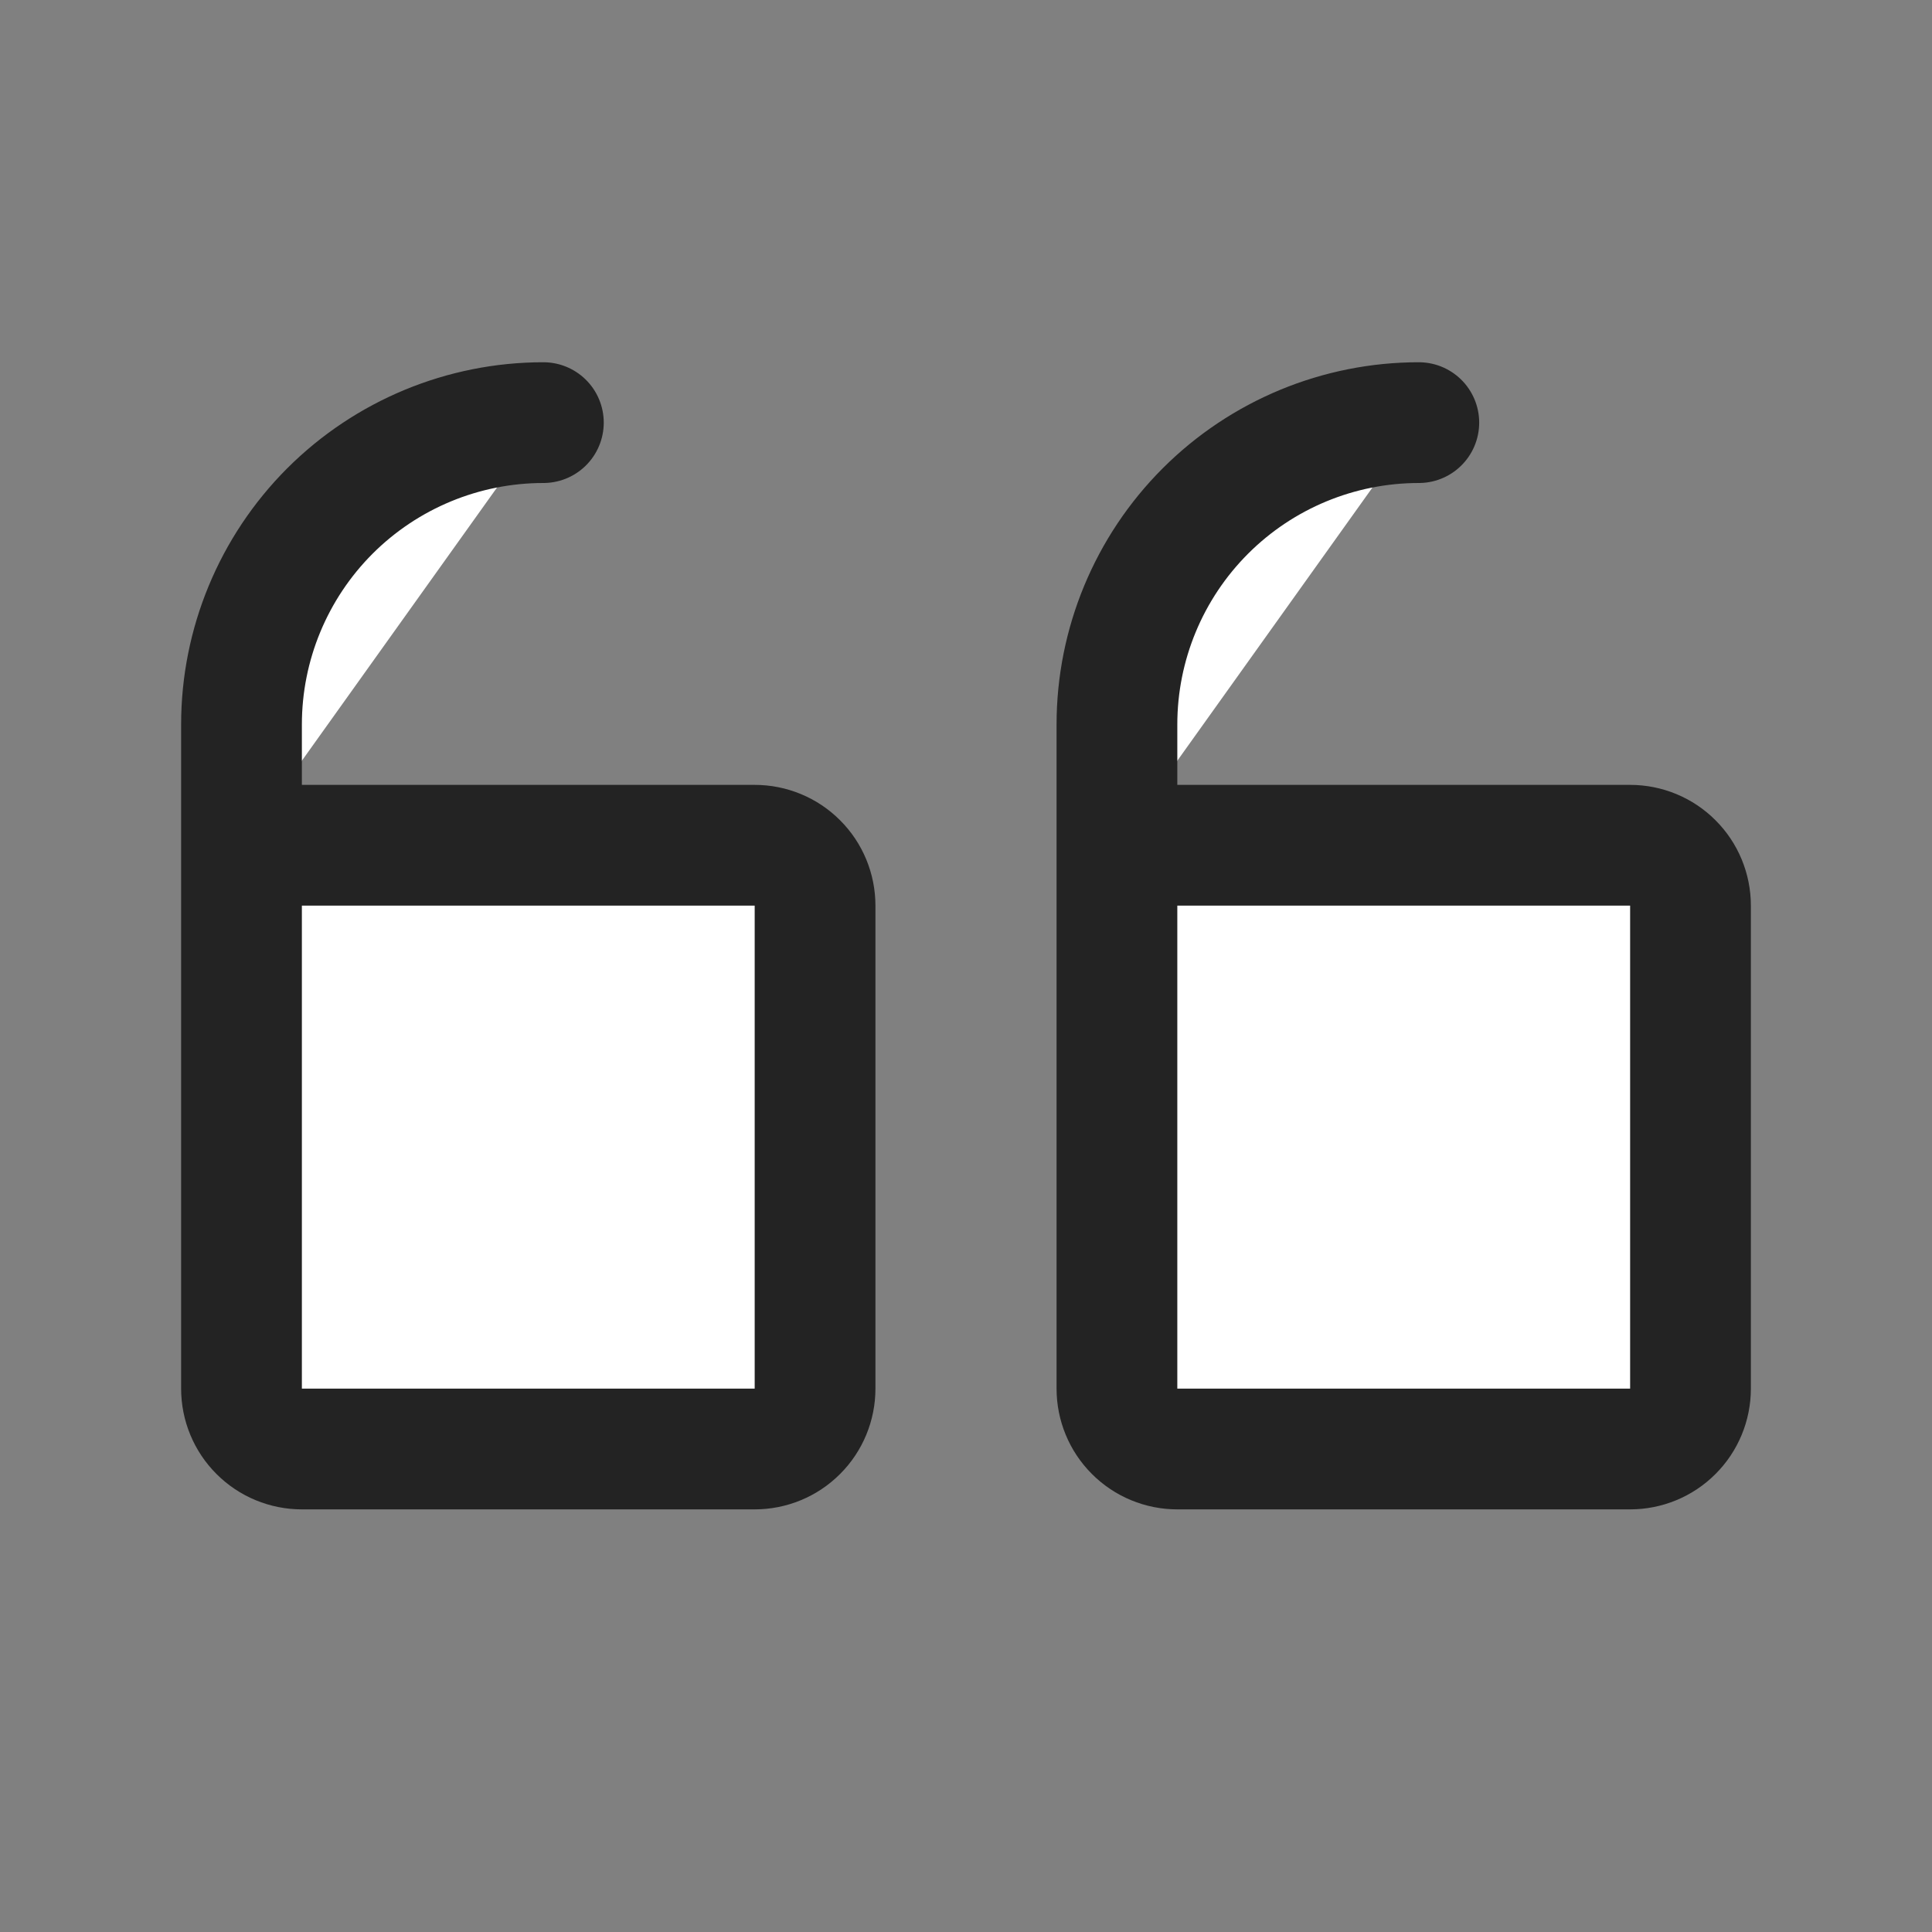 <svg width="32" height="32" viewBox="0 0 32 32" fill="white" xmlns="http://www.w3.org/2000/svg">
<rect x="0" y="0" width="32" height="32" fill="#808080" stroke="none"/>
<path d="M18.5 14L27 14C27.265 14 27.52 14.105 27.707 14.293C27.895 14.48 28 14.735 28 15V23C28 23.265 27.895 23.52 27.707 23.707C27.52 23.895 27.265 24 27 24H19.5C19.235 24 18.98 23.895 18.793 23.707C18.605 23.52 18.5 23.265 18.5 23V12C18.5 10.674 19.027 9.402 19.965 8.464C20.902 7.527 22.174 7 23.5 7" stroke="#232323" stroke-width="2" stroke-linecap="round" stroke-linejoin="round"/>
<path d="M4 14L12.5 14C12.765 14 13.02 14.105 13.207 14.293C13.395 14.48 13.5 14.735 13.5 15L13.5 23C13.5 23.265 13.395 23.52 13.207 23.707C13.02 23.895 12.765 24 12.5 24H5C4.735 24 4.48 23.895 4.293 23.707C4.105 23.52 4 23.265 4 23L4 12C4 10.674 4.527 9.402 5.464 8.464C6.402 7.527 7.674 7 9 7" stroke="#232323" stroke-width="2" stroke-linecap="round" stroke-linejoin="round"/>
</svg>
